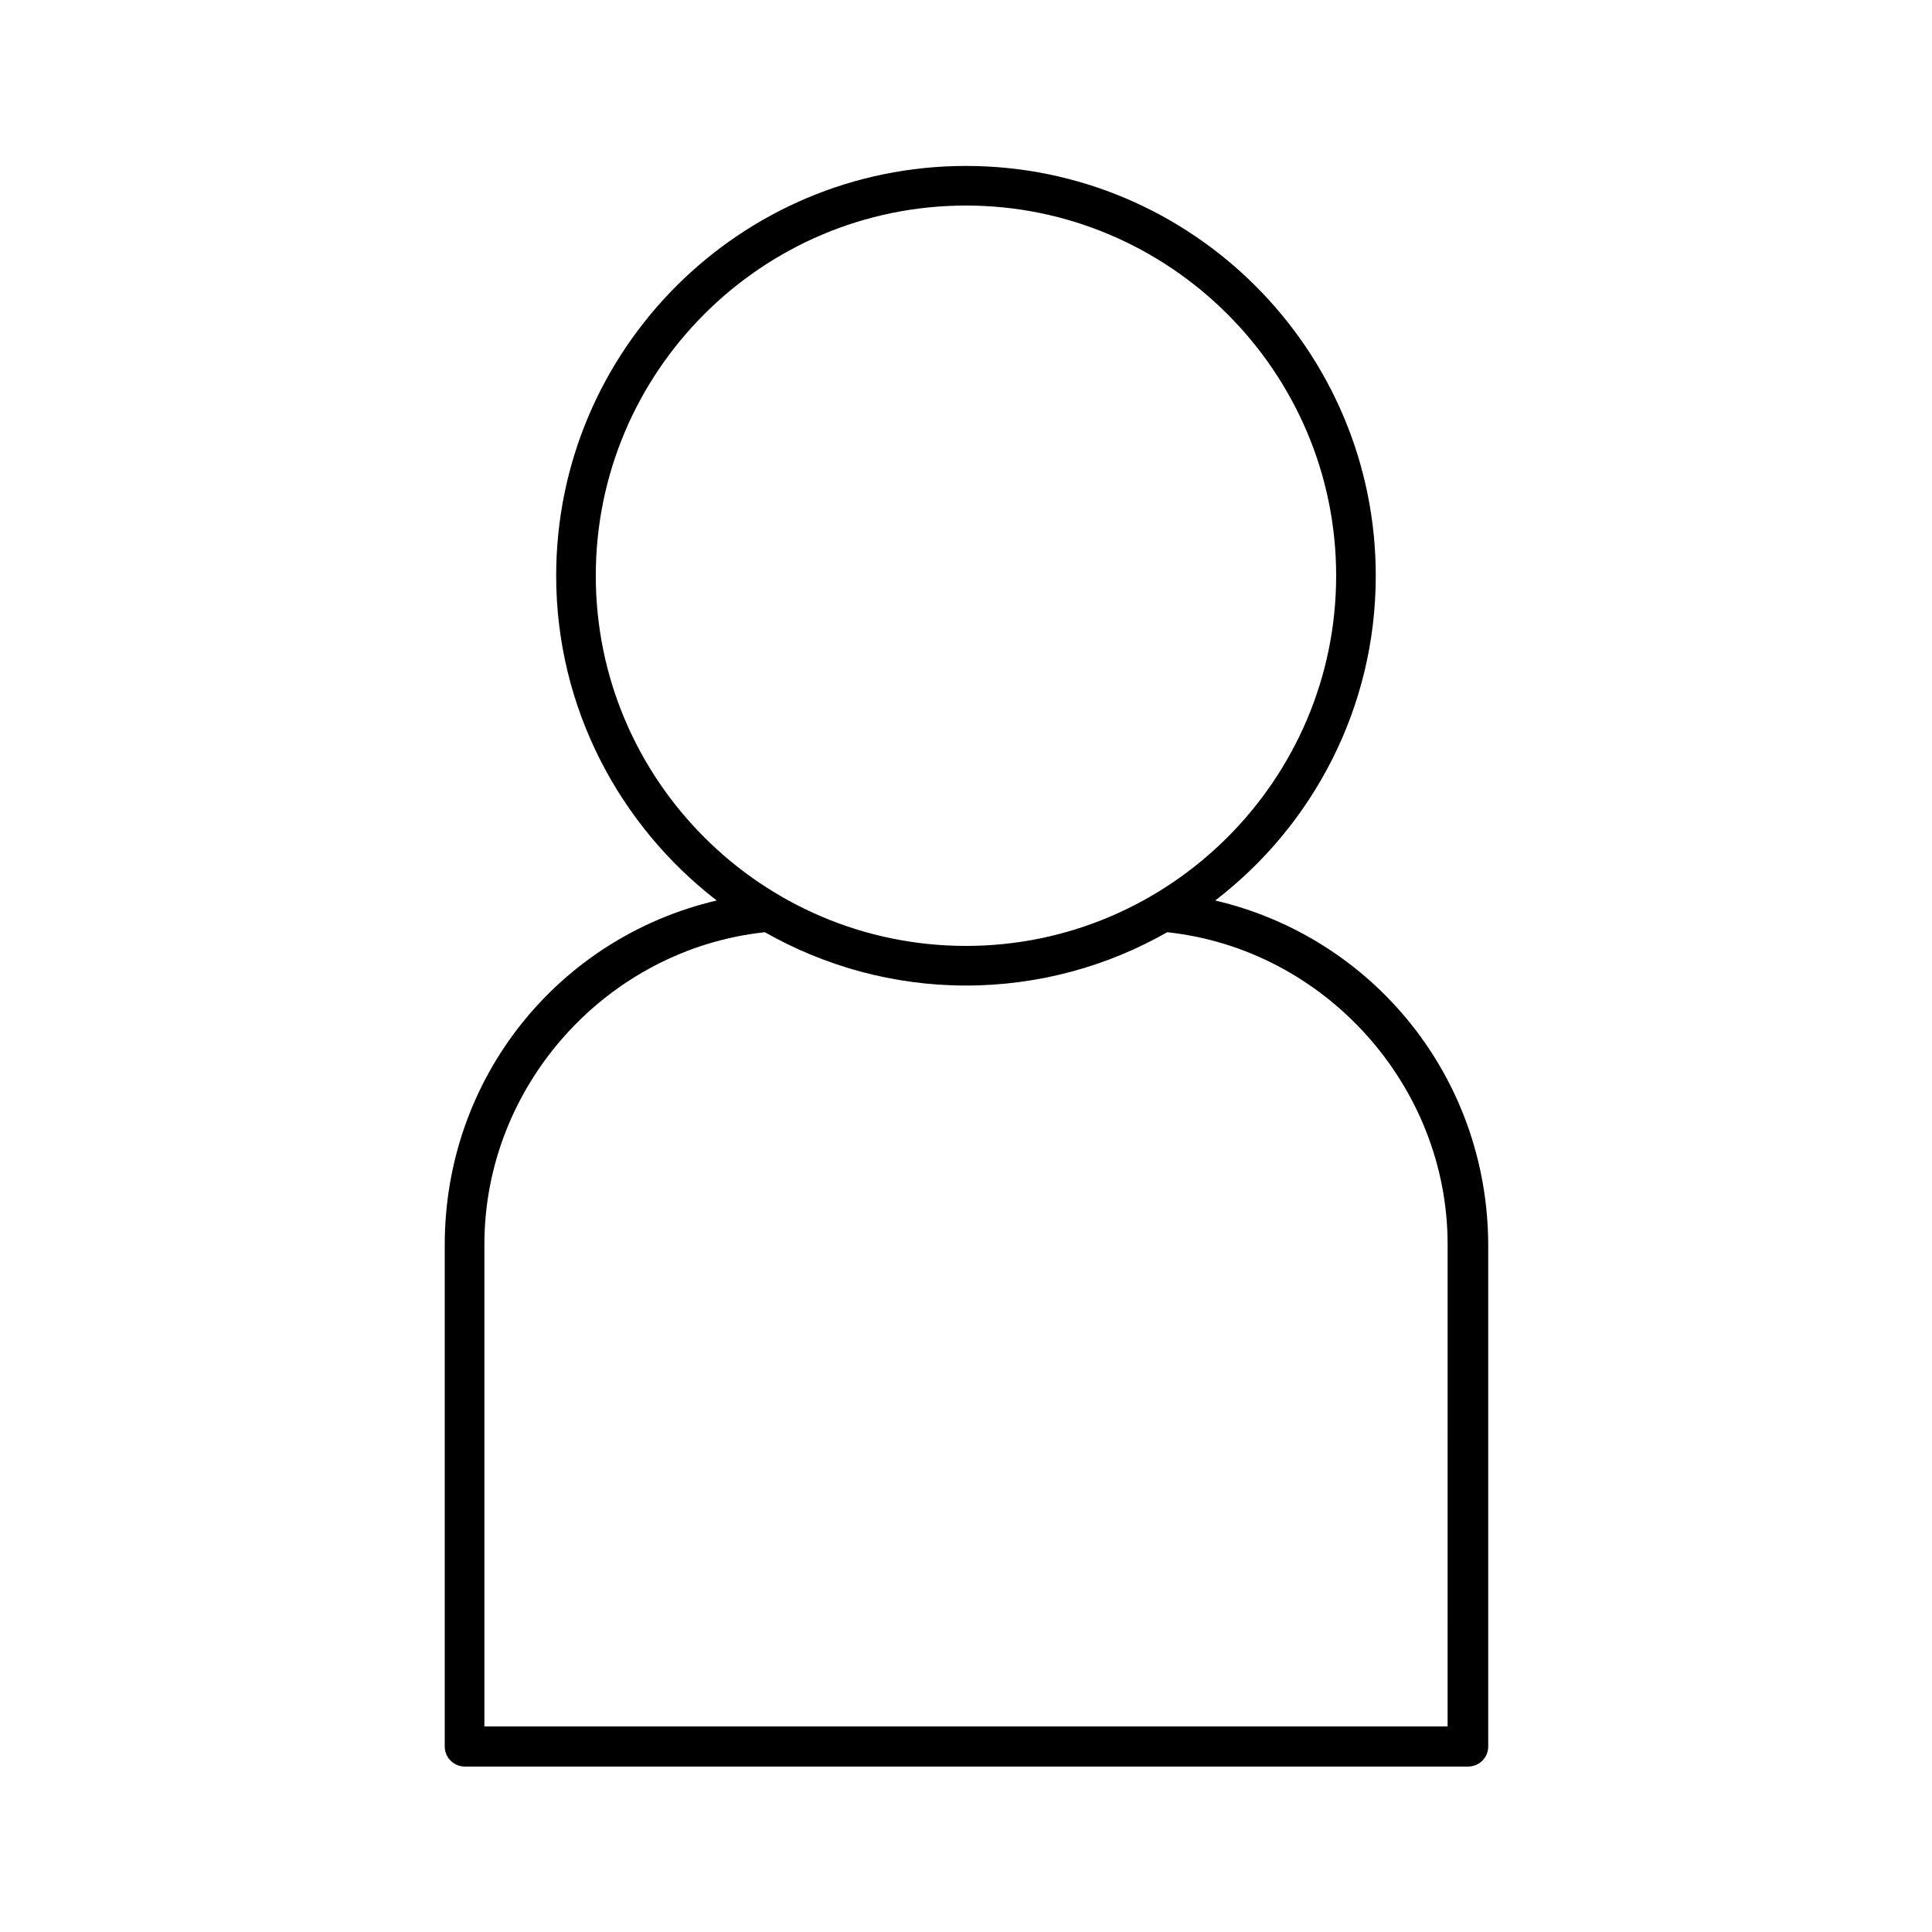 <?xml version="1.0" encoding="UTF-8"?>
<!-- Uploaded to: ICON Repo, www.svgrepo.com, Generator: ICON Repo Mixer Tools -->
<svg fill="#000000" width="800px" height="800px" version="1.1" viewBox="144 144 512 512" xmlns="http://www.w3.org/2000/svg">
 <path d="m466.05 382.64c25.891-19.871 42.543-51.082 42.543-86.066 0-59.898-48.703-108.6-108.6-108.6-59.898 0-108.6 48.703-108.6 108.6 0 34.988 16.793 66.195 42.543 86.066-41.844 9.797-72.074 46.883-72.074 91.246v132.95c0 2.938 2.379 5.316 5.316 5.316h265.9c2.938 0 5.316-2.379 5.316-5.316v-132.95c-0.137-44.363-30.504-81.449-72.348-91.246zm-164.16-86.066c0-54.16 44.082-98.102 98.102-98.102 54.02 0 98.102 44.082 98.102 98.102s-44.082 98.102-98.102 98.102c-54.016 0-98.102-43.941-98.102-98.102zm225.88 304.95h-255.4v-127.77c0-42.266 32.609-78.23 74.312-82.707 15.812 8.957 34.008 14.133 53.32 14.133s37.645-5.18 53.32-14.133c41.703 4.477 74.312 40.586 74.312 82.707l-0.004 127.77z"/>
</svg>